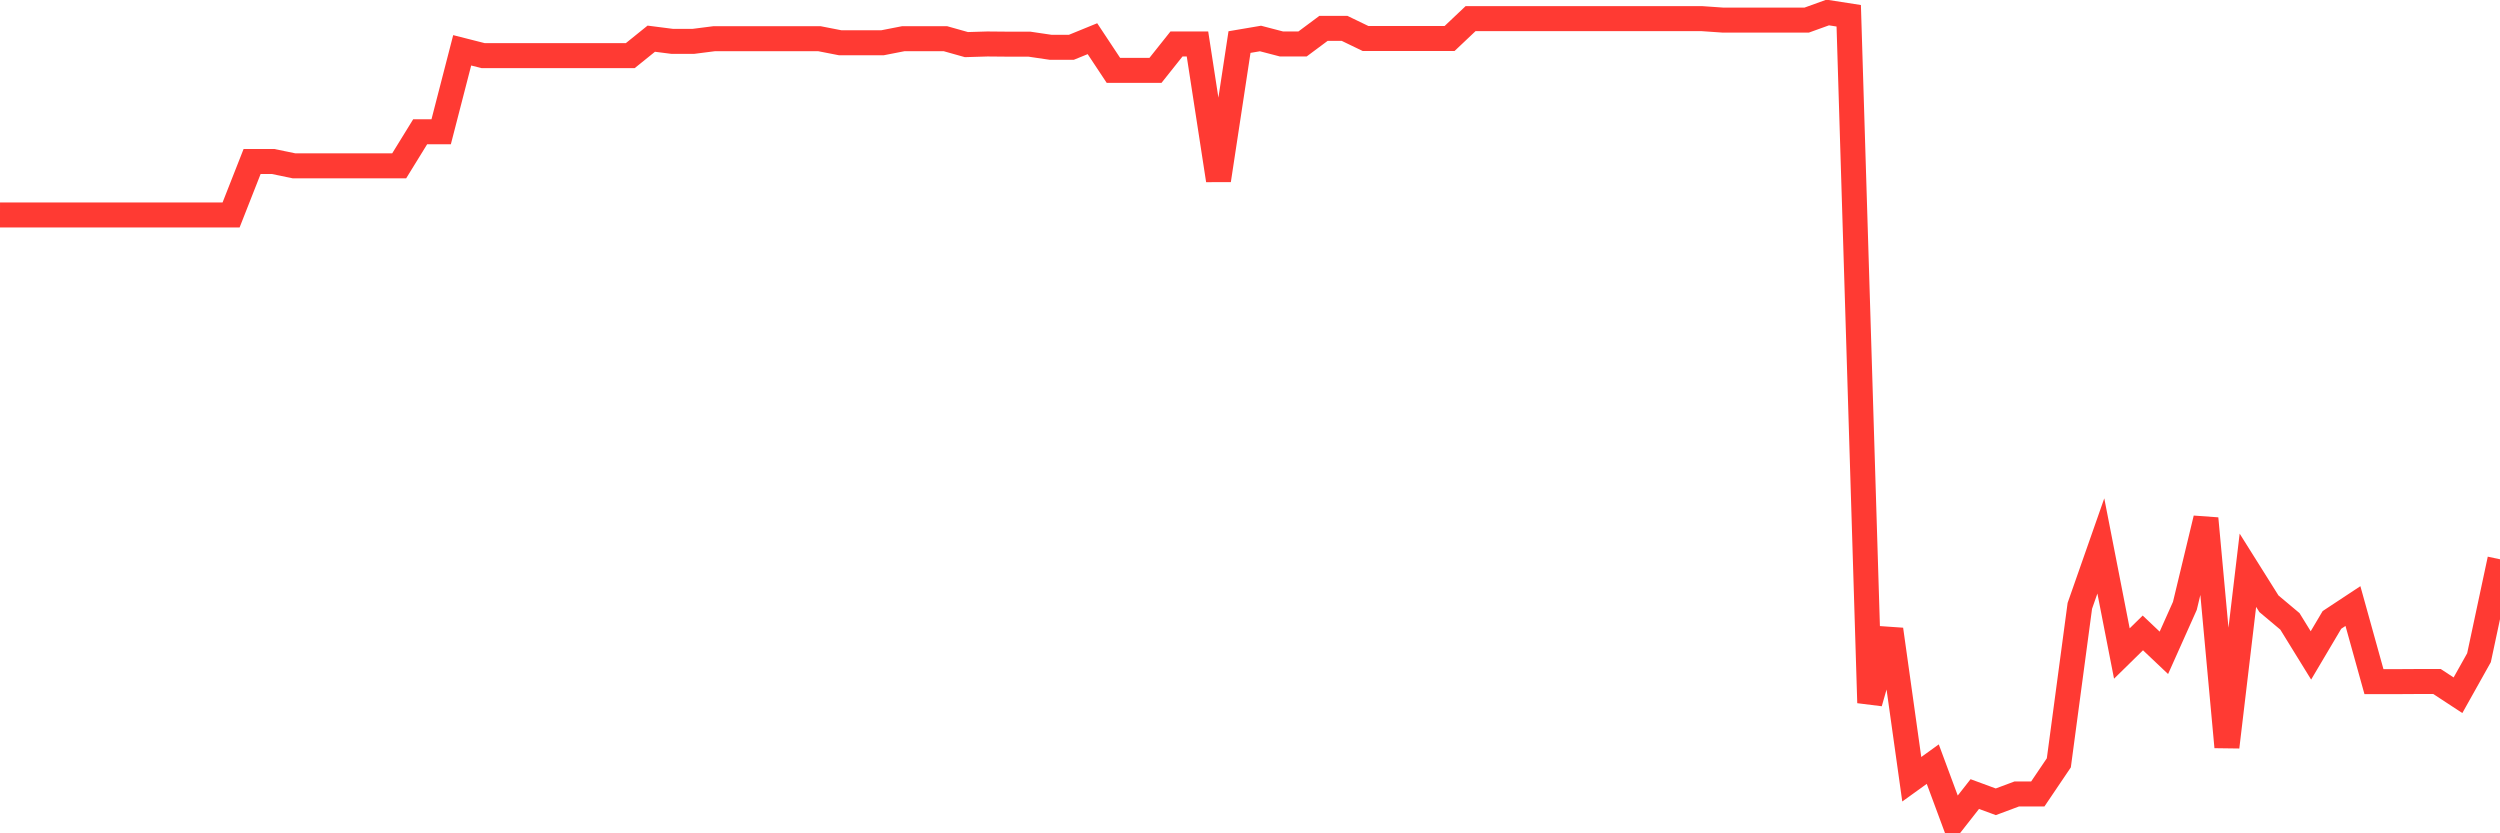 <svg
  xmlns="http://www.w3.org/2000/svg"
  xmlns:xlink="http://www.w3.org/1999/xlink"
  width="120"
  height="40"
  viewBox="0 0 120 40"
  preserveAspectRatio="none"
>
  <polyline
    points="0,10.318 1.008,10.319 2.017,10.319 3.025,10.319 4.034,10.319 5.042,10.318 6.05,10.318 7.059,10.318 8.067,10.318 9.076,10.318 10.084,10.318 11.092,10.318 12.101,7.752 13.109,7.752 14.118,7.961 15.126,7.961 16.134,7.961 17.143,7.961 18.151,7.961 19.16,7.961 20.168,6.325 21.176,6.325 22.185,2.415 23.193,2.671 24.202,2.671 25.21,2.671 26.218,2.671 27.227,2.671 28.235,2.671 29.244,2.671 30.252,2.671 31.261,1.857 32.269,1.986 33.277,1.986 34.286,1.857 35.294,1.857 36.303,1.857 37.311,1.857 38.319,1.857 39.328,1.857 40.336,2.054 41.345,2.054 42.353,2.054 43.361,1.857 44.37,1.857 45.378,1.857 46.387,2.141 47.395,2.111 48.403,2.12 49.412,2.12 50.42,2.269 51.429,2.269 52.437,1.857 53.445,3.379 54.454,3.379 55.462,3.379 56.471,2.111 57.479,2.111 58.487,8.653 59.496,2.019 60.504,1.848 61.513,2.111 62.521,2.111 63.529,1.361 64.538,1.361 65.546,1.848 66.555,1.848 67.563,1.848 68.571,1.848 69.58,1.848 70.588,0.894 71.597,0.894 72.605,0.894 73.613,0.894 74.622,0.894 75.63,0.894 76.639,0.894 77.647,0.894 78.655,0.894 79.664,0.894 80.672,0.894 81.681,0.894 82.689,0.964 83.697,0.964 84.706,0.964 85.714,0.964 86.723,0.964 87.731,0.6 88.739,0.757 89.748,33.735 90.756,30.213 91.765,37.404 92.773,36.678 93.782,39.4 94.79,38.115 95.798,38.486 96.807,38.109 97.815,38.109 98.824,36.616 99.832,29.081 100.84,26.205 101.849,31.369 102.857,30.38 103.866,31.336 104.874,29.081 105.882,24.887 106.891,35.858 107.899,27.372 108.908,28.98 109.916,29.826 110.924,31.46 111.933,29.756 112.941,29.091 113.95,32.719 114.958,32.719 115.966,32.713 116.975,32.711 117.983,33.372 118.992,31.57 120,26.845"
    fill="none"
    stroke="#ff3a33"
    stroke-width="1.2"
  >
  </polyline>
</svg>